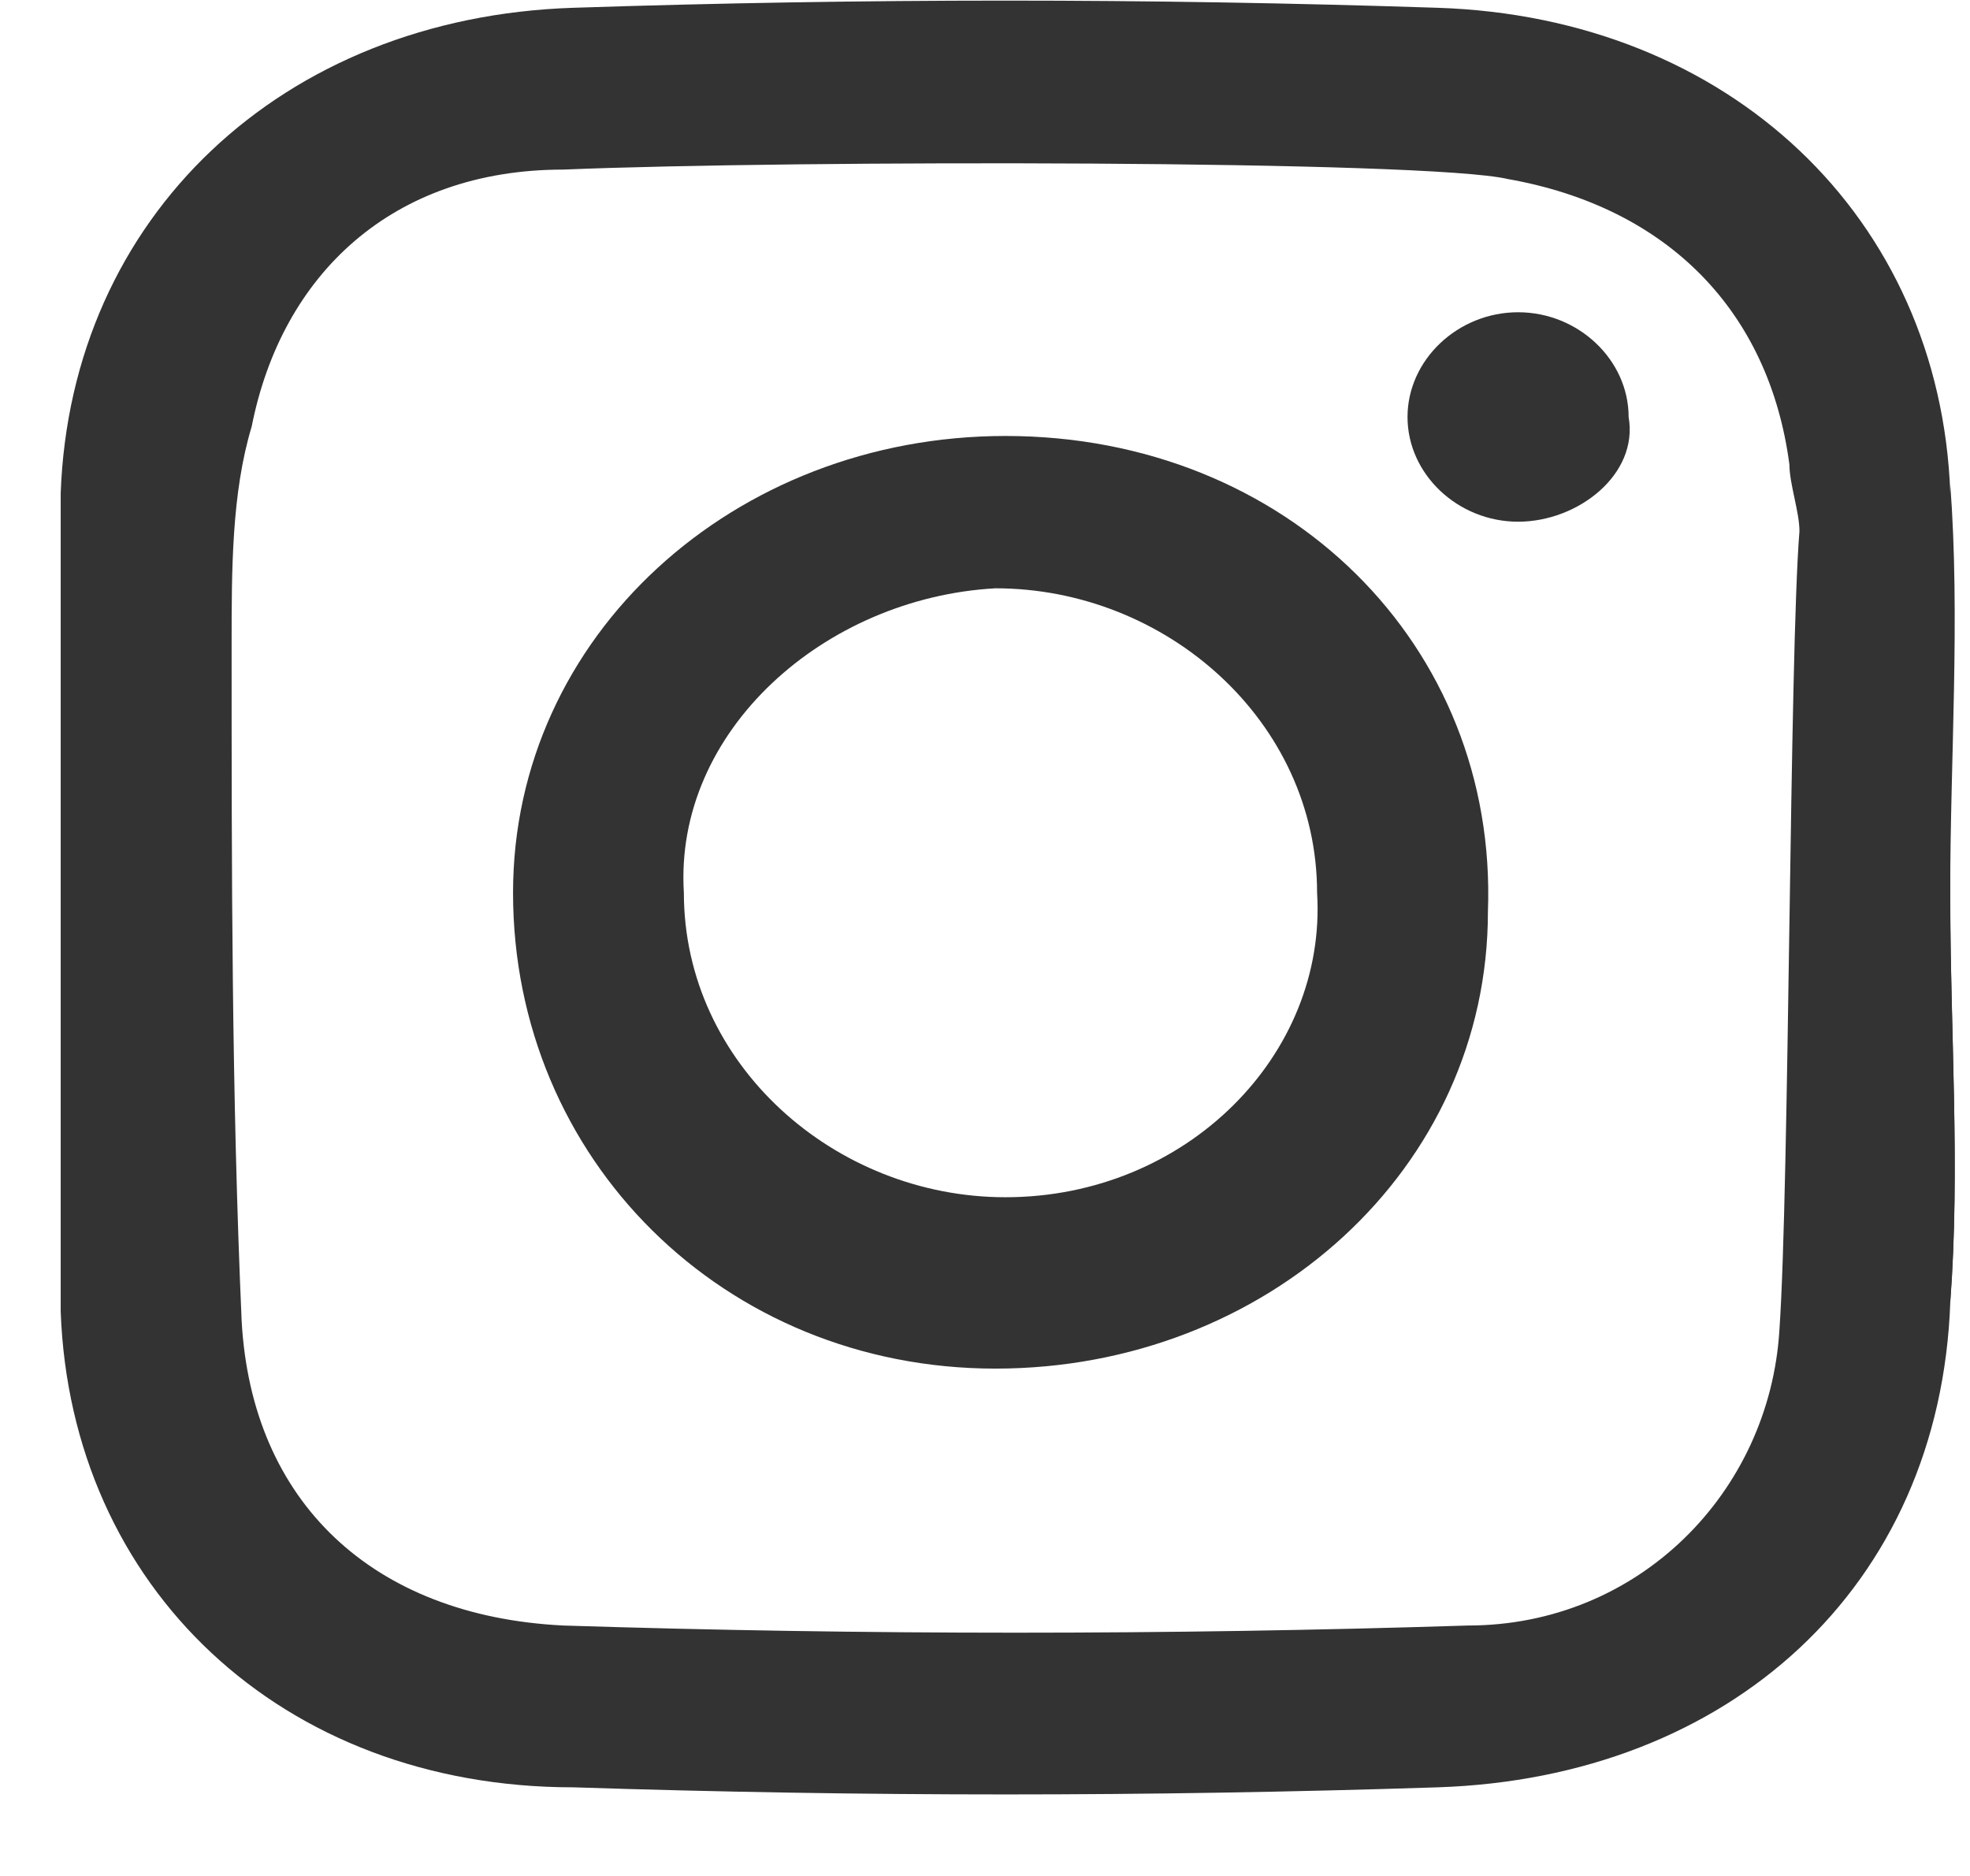 <svg width="21" height="20" viewBox="0 0 21 20" fill="none" xmlns="http://www.w3.org/2000/svg">
<path d="M20.79 9.62C20.79 8.199 20.79 6.677 20.79 5.257C20.682 2.315 18.432 0.184 15.325 0.083C12.218 -0.019 9.218 -0.019 6.111 0.083C3.004 0.184 0.754 2.315 0.647 5.257C0.647 8.098 0.647 11.04 0.647 13.982C0.754 16.924 3.004 19.055 6.111 19.055C9.218 19.156 12.218 19.156 15.325 19.055C18.432 18.953 20.682 16.924 20.79 13.881C20.897 12.46 20.79 11.04 20.79 9.62ZM18.968 14.185C18.861 15.91 17.468 17.33 15.647 17.33C12.433 17.432 9.218 17.432 6.004 17.33C3.969 17.229 2.683 16.011 2.576 14.084C2.469 11.649 2.469 9.315 2.469 6.88C2.469 6.069 2.469 5.257 2.683 4.547C3.004 2.924 4.183 1.808 6.004 1.808C8.468 1.706 15.218 1.706 16.075 1.909C17.79 2.213 18.861 3.329 19.075 4.953C19.075 5.156 19.182 5.46 19.182 5.663C19.075 6.982 19.075 12.663 18.968 14.185Z" fill="#333333"/>
<path d="M20.789 5.156C20.897 6.577 20.789 8.098 20.789 9.519C20.789 10.939 20.789 12.461 20.789 13.881C20.897 12.461 20.789 10.939 20.789 9.519C20.789 8.098 20.789 6.678 20.789 5.156Z" fill="#333333"/>
<path d="M10.718 4.648C7.826 4.648 5.469 6.779 5.469 9.518C5.469 12.359 7.718 14.591 10.611 14.591C13.504 14.591 15.861 12.46 15.861 9.721C15.968 6.88 13.718 4.648 10.718 4.648ZM10.718 12.764C8.897 12.764 7.29 11.344 7.29 9.518C7.183 7.793 8.79 6.373 10.611 6.272C12.433 6.272 14.04 7.692 14.04 9.518C14.147 11.243 12.647 12.764 10.718 12.764Z" fill="#333333"/>
<path d="M16.183 3.329C15.54 3.329 15.004 3.837 15.004 4.446C15.004 5.055 15.54 5.562 16.183 5.562C16.825 5.562 17.468 5.055 17.361 4.446C17.361 3.837 16.825 3.329 16.183 3.329Z" fill="#333333"/>
</svg>
